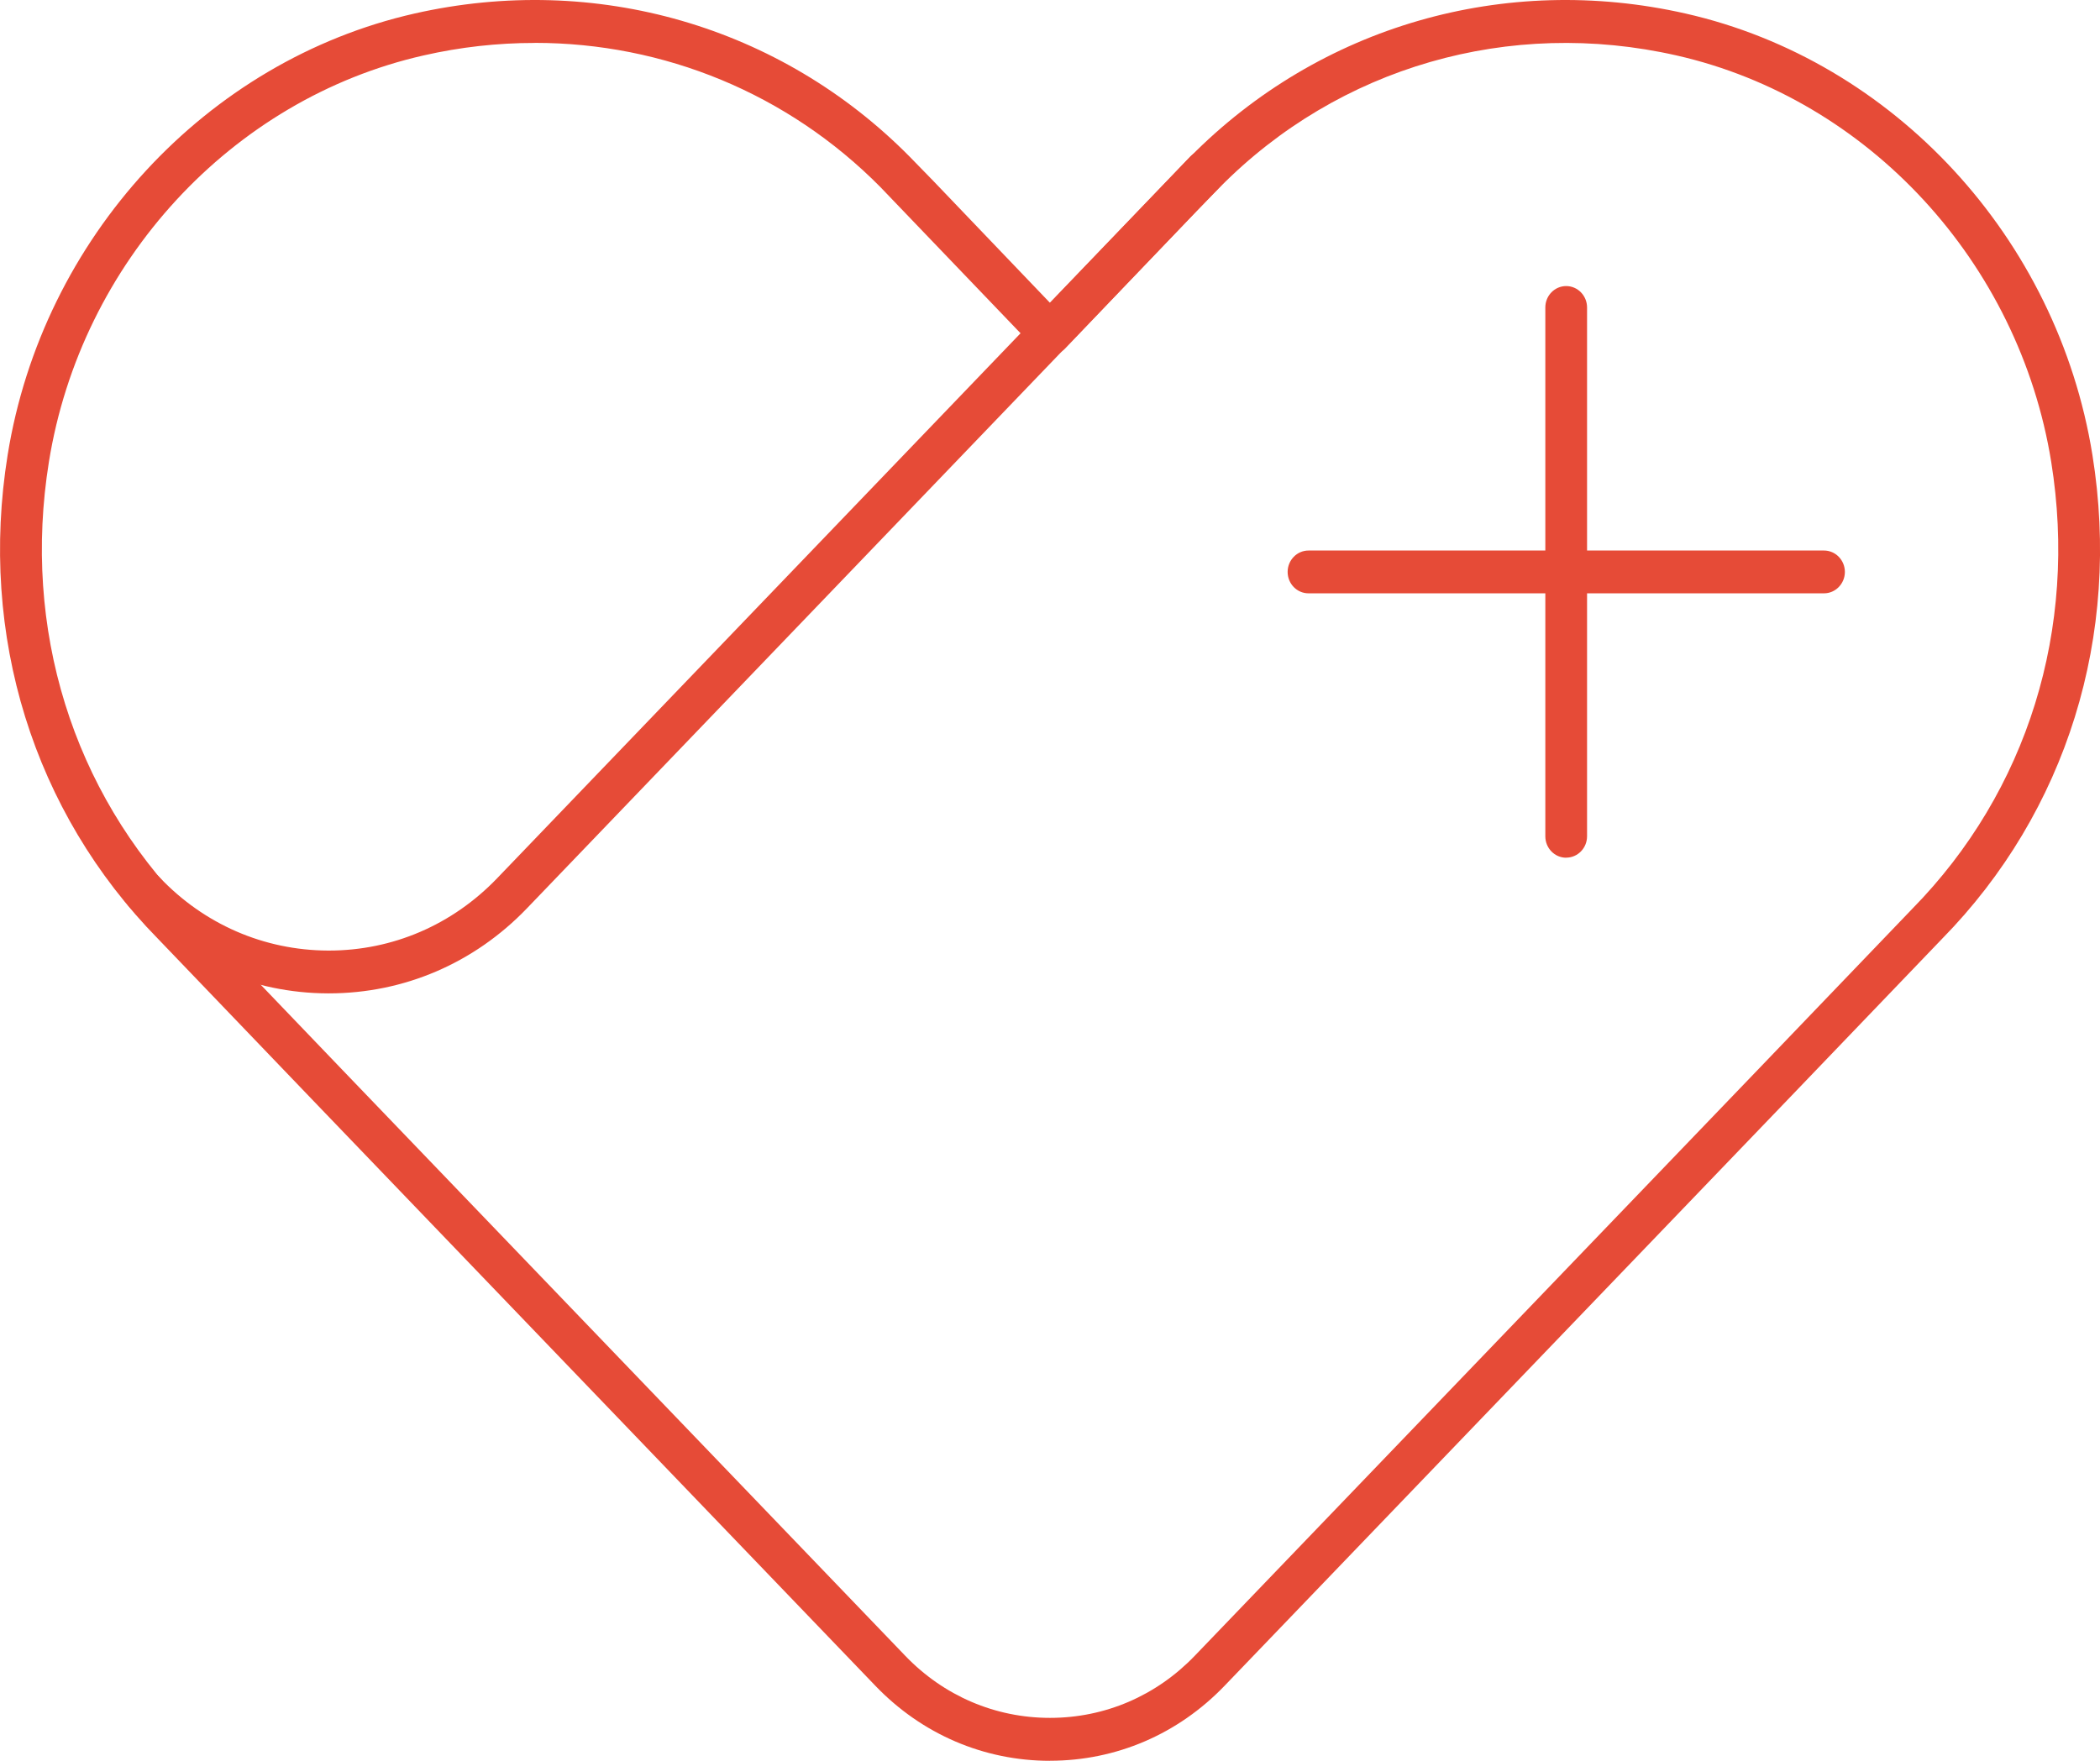 <?xml version="1.0" encoding="UTF-8"?>
<svg xmlns="http://www.w3.org/2000/svg" width="31" height="26" viewBox="0 0 31 26" fill="none">
  <g clip-path="url(#clip0_687_2872)">
    <path d="M23.12 12.665C22.949 12.665 22.812 12.523 22.812 12.349V4.54C22.812 4.365 22.95 4.224 23.12 4.224C23.29 4.224 23.428 4.366 23.428 4.54V12.348C23.428 12.523 23.29 12.664 23.12 12.664V12.665Z" fill="#E64B37"></path>
    <path d="M26.926 8.761H19.316C19.145 8.761 19.008 8.619 19.008 8.445C19.008 8.271 19.146 8.129 19.316 8.129H26.926C27.096 8.129 27.234 8.271 27.234 8.445C27.234 8.619 27.095 8.761 26.926 8.761Z" fill="#E64B37"></path>
    <path d="M15.5 26C14.523 26 13.608 25.607 12.922 24.892L4.619 16.247L2.331 13.861C0.493 11.988 -0.316 9.383 0.113 6.717C0.628 3.517 3.041 0.898 6.118 0.2C8.79 -0.406 11.523 0.384 13.429 2.314L13.775 2.669L15.501 4.473L17.571 2.315C19.479 0.384 22.212 -0.406 24.883 0.2C27.96 0.898 30.373 3.517 30.888 6.717C31.317 9.383 30.508 11.988 28.668 13.863L26.382 16.246L18.078 24.891C17.392 25.606 16.477 25.999 15.5 25.999V26ZM7.891 0.634C7.348 0.634 6.798 0.694 6.251 0.819C3.419 1.461 1.196 3.872 0.722 6.82C0.326 9.281 1.071 11.685 2.769 13.414L5.059 15.803L13.362 24.448C13.931 25.041 14.69 25.366 15.5 25.366C16.311 25.366 17.069 25.041 17.638 24.448L25.942 15.803L28.23 13.418C29.93 11.686 30.676 9.282 30.28 6.821C29.805 3.874 27.582 1.462 24.75 0.819C22.284 0.259 19.763 0.987 18.007 2.765L17.665 3.115L15.722 5.147C15.606 5.268 15.397 5.268 15.282 5.147L12.996 2.762C11.63 1.38 9.8 0.633 7.894 0.633L7.891 0.634Z" fill="#E64B37"></path>
    <path d="M4.854 14.668C4.854 14.668 4.846 14.668 4.841 14.668C3.728 14.665 2.688 14.212 1.912 13.395C1.793 13.27 1.795 13.069 1.918 12.947C2.04 12.825 2.235 12.828 2.354 12.953C3.013 13.649 3.898 14.032 4.843 14.036H4.854C5.796 14.036 6.677 13.657 7.338 12.969L17.569 2.313C17.689 2.189 17.884 2.188 18.005 2.31C18.127 2.432 18.128 2.633 18.009 2.758L7.778 13.413C7 14.223 5.962 14.668 4.854 14.668Z" fill="#E64B37"></path>
  </g>
  <defs>
    <clipPath id="clip0_687_2872">
      <rect width="31" height="26" fill="white"></rect>
    </clipPath>
  </defs>
</svg>
